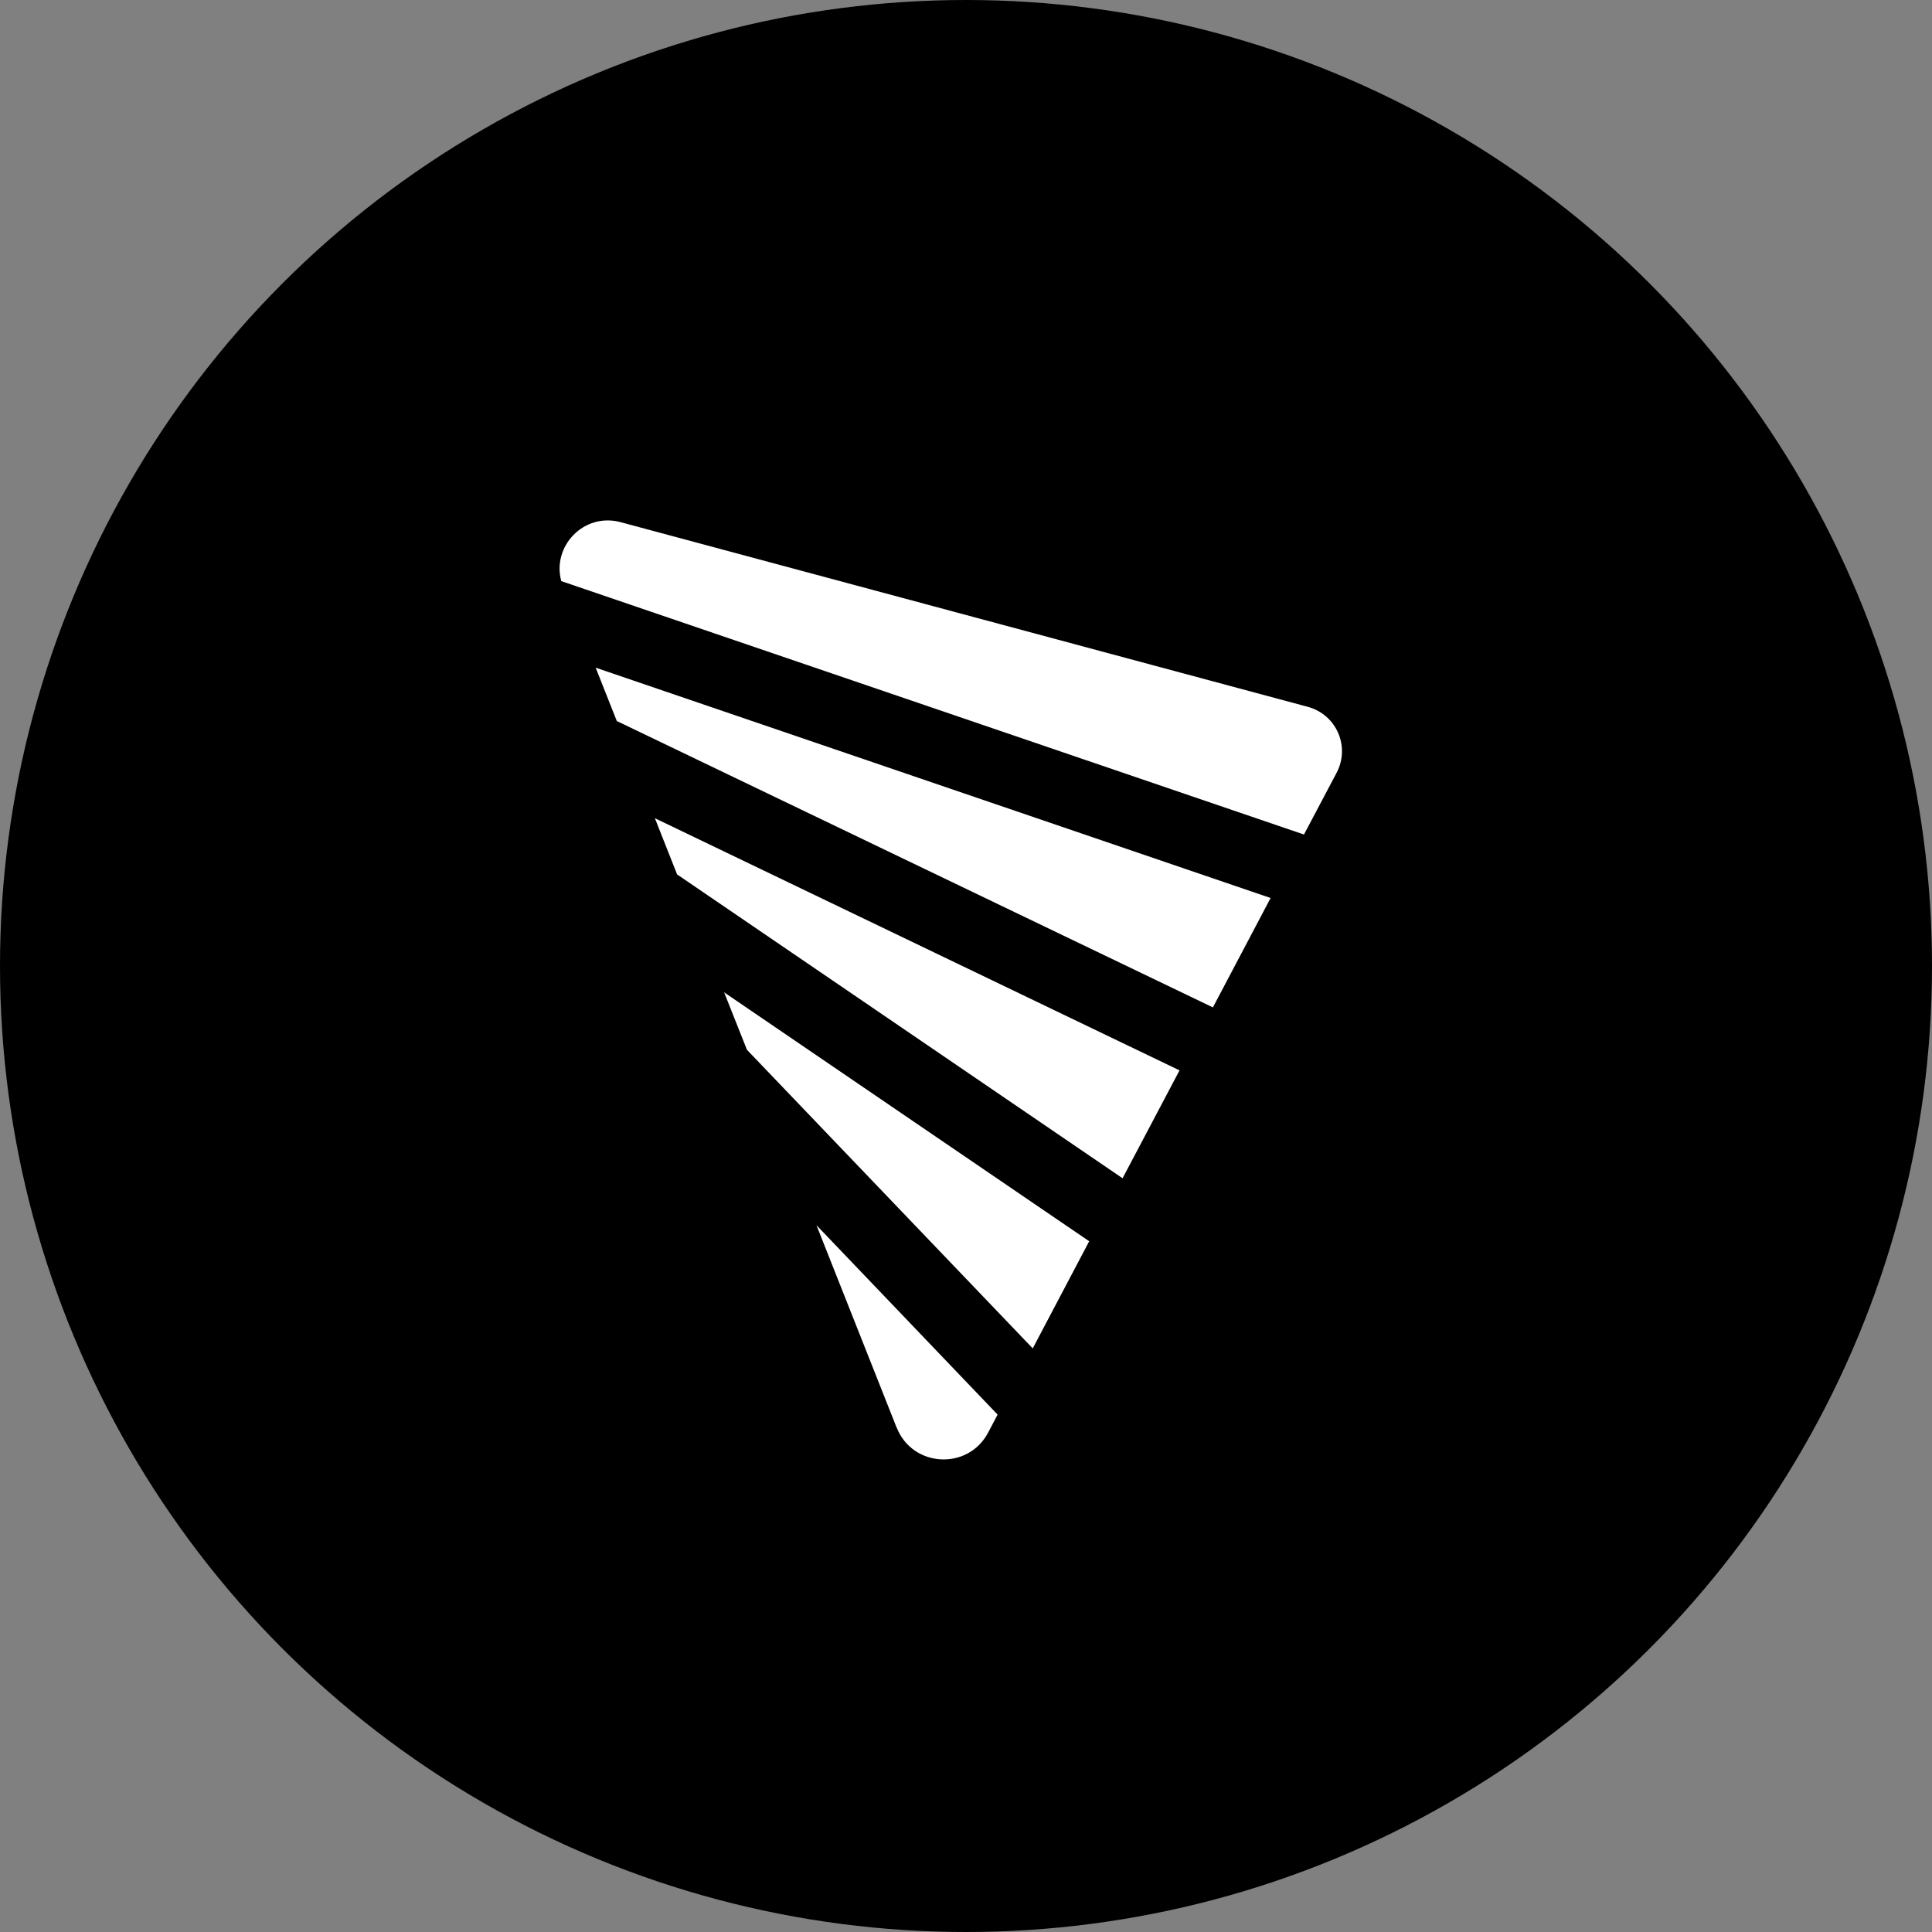 <?xml version="1.0" encoding="UTF-8"?> <svg xmlns="http://www.w3.org/2000/svg" id="Layer_1" data-name="Layer 1" viewBox="0 0 77 77"><rect x="0" y="0" width="77" height="77" fill="#808080" stroke="none"/><defs><style> .cls-1 { fill: #fff; } </style></defs><circle cx="38.5" cy="38.5" r="38.5"></circle><path class="cls-1" d="M27,34.86l17.74,12.1,2.27-4.3-20.91-10.05.89,2.25Z"></path><path class="cls-1" d="M24.57,28.73l23.77,11.42,2.3-4.36-26.9-9.18.84,2.12Z"></path><path class="cls-1" d="M53.27,30.8c.55-1.04,0-2.32-1.15-2.63l-27.39-7.36c-1.46-.39-2.74.96-2.36,2.35l29.6,10.1,1.3-2.46h0Z"></path><path class="cls-1" d="M35.74,56.9c.63,1.59,2.84,1.71,3.64.2l.38-.72-7.22-7.55,3.2,8.08h0Z"></path><path class="cls-1" d="M29.77,41.84l11.39,11.9,2.25-4.27-14.55-9.92.91,2.29Z"></path></svg> 
